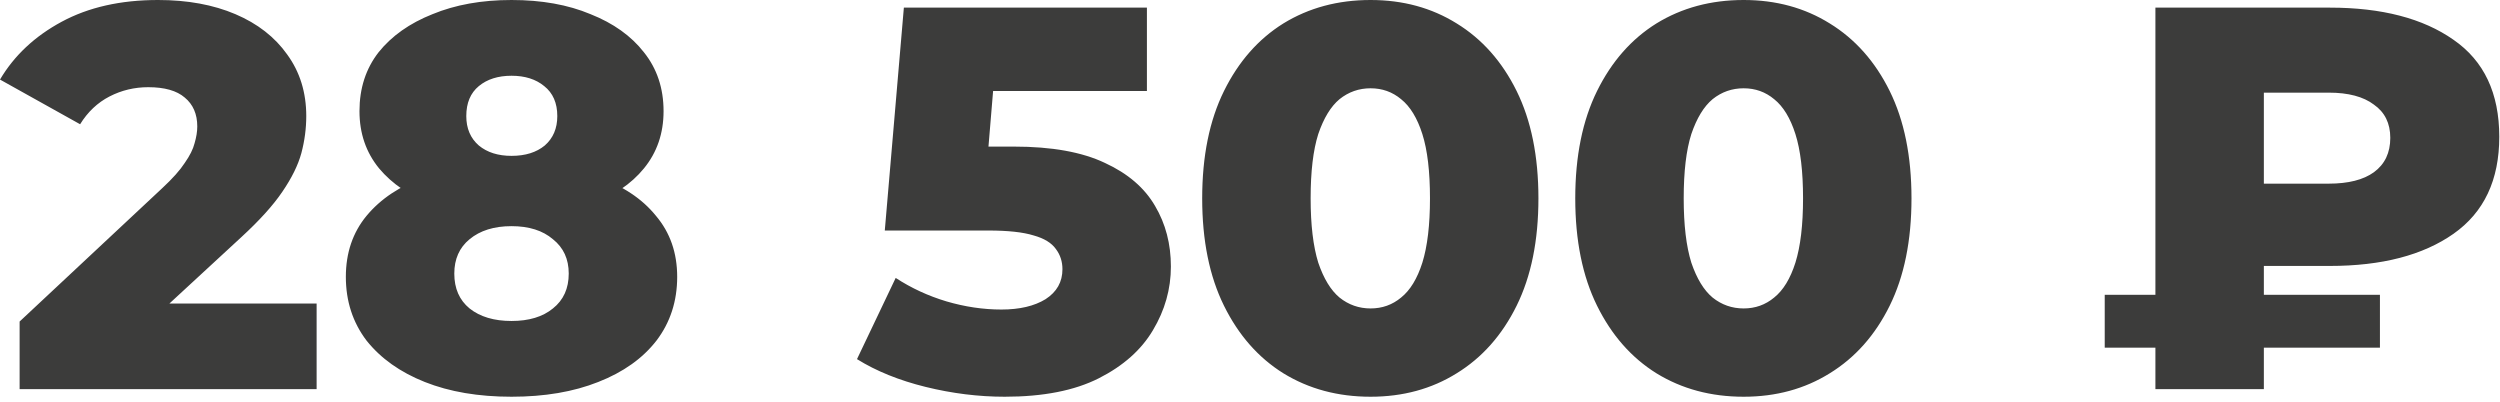 <?xml version="1.0" encoding="UTF-8"?> <svg xmlns="http://www.w3.org/2000/svg" width="367" height="59" viewBox="0 0 367 59" fill="none"><path d="M2.88 57.12V47.2L23.84 27.6C25.333 26.213 26.427 24.987 27.12 23.92C27.867 22.853 28.347 21.893 28.56 21.04C28.827 20.133 28.96 19.307 28.96 18.56C28.96 16.747 28.347 15.333 27.12 14.32C25.947 13.307 24.16 12.8 21.76 12.8C19.733 12.8 17.84 13.253 16.08 14.16C14.32 15.067 12.88 16.427 11.76 18.24L-1.95354e-05 11.68C2.08 8.16 5.093 5.333 9.04 3.2C12.987 1.067 17.707 0 23.2 0C27.52 0 31.307 0.693 34.56 2.08C37.813 3.467 40.347 5.44 42.16 8C44.027 10.56 44.96 13.573 44.96 17.04C44.96 18.853 44.72 20.667 44.24 22.48C43.76 24.24 42.827 26.133 41.44 28.16C40.107 30.133 38.107 32.347 35.44 34.8L18.8 50.16L16.16 44.56H46.48V57.12H2.88ZM75.091 58.24C70.237 58.24 65.997 57.52 62.371 56.08C58.744 54.64 55.891 52.614 53.811 50C51.784 47.333 50.771 44.213 50.771 40.64C50.771 37.12 51.784 34.133 53.811 31.68C55.891 29.173 58.744 27.28 62.371 26C66.051 24.667 70.291 24 75.091 24C79.891 24 84.104 24.667 87.731 26C91.411 27.28 94.264 29.173 96.291 31.68C98.371 34.133 99.411 37.12 99.411 40.64C99.411 44.213 98.397 47.333 96.371 50C94.344 52.614 91.491 54.64 87.811 56.08C84.184 57.52 79.944 58.24 75.091 58.24ZM75.091 47.12C77.651 47.12 79.677 46.507 81.171 45.28C82.717 44.053 83.491 42.347 83.491 40.16C83.491 38.027 82.717 36.347 81.171 35.12C79.677 33.84 77.651 33.2 75.091 33.2C72.531 33.2 70.477 33.84 68.931 35.12C67.437 36.347 66.691 38.027 66.691 40.16C66.691 42.347 67.437 44.053 68.931 45.28C70.477 46.507 72.531 47.12 75.091 47.12ZM75.091 31.84C70.717 31.84 66.851 31.227 63.491 30C60.184 28.773 57.571 27.013 55.651 24.72C53.731 22.373 52.771 19.573 52.771 16.32C52.771 12.96 53.704 10.08 55.571 7.68C57.491 5.28 60.131 3.413 63.491 2.08C66.851 0.693 70.717 0 75.091 0C79.517 0 83.384 0.693 86.691 2.08C90.051 3.413 92.664 5.28 94.531 7.68C96.451 10.08 97.411 12.96 97.411 16.32C97.411 19.573 96.451 22.373 94.531 24.72C92.664 27.013 90.051 28.773 86.691 30C83.331 31.227 79.464 31.84 75.091 31.84ZM75.091 22.88C77.117 22.88 78.744 22.373 79.971 21.36C81.197 20.293 81.811 18.853 81.811 17.04C81.811 15.12 81.171 13.653 79.891 12.64C78.664 11.627 77.064 11.12 75.091 11.12C73.117 11.12 71.517 11.627 70.291 12.64C69.064 13.653 68.451 15.12 68.451 17.04C68.451 18.853 69.064 20.293 70.291 21.36C71.517 22.373 73.117 22.88 75.091 22.88ZM147.487 58.24C143.647 58.24 139.781 57.76 135.887 56.8C131.994 55.84 128.634 54.48 125.807 52.72L131.487 40.8C133.781 42.293 136.261 43.44 138.927 44.24C141.647 45.04 144.341 45.44 147.007 45.44C149.674 45.44 151.834 44.933 153.487 43.92C155.141 42.853 155.967 41.387 155.967 39.52C155.967 38.4 155.647 37.413 155.007 36.56C154.367 35.653 153.274 34.987 151.727 34.56C150.181 34.08 147.967 33.84 145.087 33.84H129.887L132.687 1.12H168.367V13.36H138.287L146.367 6.4L144.527 28.48L136.447 21.52H148.847C154.394 21.52 158.847 22.32 162.207 23.92C165.567 25.467 168.021 27.573 169.567 30.24C171.114 32.853 171.887 35.813 171.887 39.12C171.887 42.427 171.007 45.547 169.247 48.48C167.541 51.36 164.901 53.707 161.327 55.52C157.754 57.334 153.141 58.24 147.487 58.24ZM201.201 58.24C196.401 58.24 192.135 57.093 188.401 54.8C184.721 52.507 181.815 49.2 179.681 44.88C177.548 40.56 176.481 35.307 176.481 29.12C176.481 22.933 177.548 17.68 179.681 13.36C181.815 9.04 184.721 5.733 188.401 3.44C192.135 1.147 196.401 0 201.201 0C205.948 0 210.161 1.147 213.841 3.44C217.575 5.733 220.508 9.04 222.641 13.36C224.775 17.68 225.841 22.933 225.841 29.12C225.841 35.307 224.775 40.56 222.641 44.88C220.508 49.2 217.575 52.507 213.841 54.8C210.161 57.093 205.948 58.24 201.201 58.24ZM201.201 45.28C202.908 45.28 204.401 44.747 205.681 43.68C207.015 42.613 208.055 40.907 208.801 38.56C209.548 36.16 209.921 33.013 209.921 29.12C209.921 25.173 209.548 22.027 208.801 19.68C208.055 17.333 207.015 15.627 205.681 14.56C204.401 13.493 202.908 12.96 201.201 12.96C199.495 12.96 197.975 13.493 196.641 14.56C195.361 15.627 194.321 17.333 193.521 19.68C192.775 22.027 192.401 25.173 192.401 29.12C192.401 33.013 192.775 36.16 193.521 38.56C194.321 40.907 195.361 42.613 196.641 43.68C197.975 44.747 199.495 45.28 201.201 45.28ZM255.967 58.24C251.167 58.24 246.9 57.093 243.167 54.8C239.487 52.507 236.58 49.2 234.447 44.88C232.314 40.56 231.247 35.307 231.247 29.12C231.247 22.933 232.314 17.68 234.447 13.36C236.58 9.04 239.487 5.733 243.167 3.44C246.9 1.147 251.167 0 255.967 0C260.714 0 264.927 1.147 268.607 3.44C272.34 5.733 275.274 9.04 277.407 13.36C279.54 17.68 280.607 22.933 280.607 29.12C280.607 35.307 279.54 40.56 277.407 44.88C275.274 49.2 272.34 52.507 268.607 54.8C264.927 57.093 260.714 58.24 255.967 58.24ZM255.967 45.28C257.674 45.28 259.167 44.747 260.447 43.68C261.78 42.613 262.82 40.907 263.567 38.56C264.314 36.16 264.687 33.013 264.687 29.12C264.687 25.173 264.314 22.027 263.567 19.68C262.82 17.333 261.78 15.627 260.447 14.56C259.167 13.493 257.674 12.96 255.967 12.96C254.26 12.96 252.74 13.493 251.407 14.56C250.127 15.627 249.087 17.333 248.287 19.68C247.54 22.027 247.167 25.173 247.167 29.12C247.167 33.013 247.54 36.16 248.287 38.56C249.087 40.907 250.127 42.613 251.407 43.68C252.74 44.747 254.26 45.28 255.967 45.28ZM316.414 57.12V1.12H342.014C349.64 1.12 355.694 2.693 360.174 5.84C364.654 8.933 366.894 13.68 366.894 20.08C366.894 26.427 364.654 31.173 360.174 34.32C355.694 37.467 349.64 39.04 342.014 39.04H325.294L332.334 32.08V57.12H316.414ZM332.334 33.84L325.294 26.96H341.854C344.734 26.96 346.947 26.4 348.494 25.28C350.094 24.107 350.894 22.427 350.894 20.24C350.894 18.107 350.094 16.48 348.494 15.36C346.947 14.187 344.734 13.6 341.854 13.6H325.294L332.334 6.32V33.84ZM308.974 51.04V43.28H349.374V51.04H308.974Z" fill="#3C3C3B"></path></svg> 
